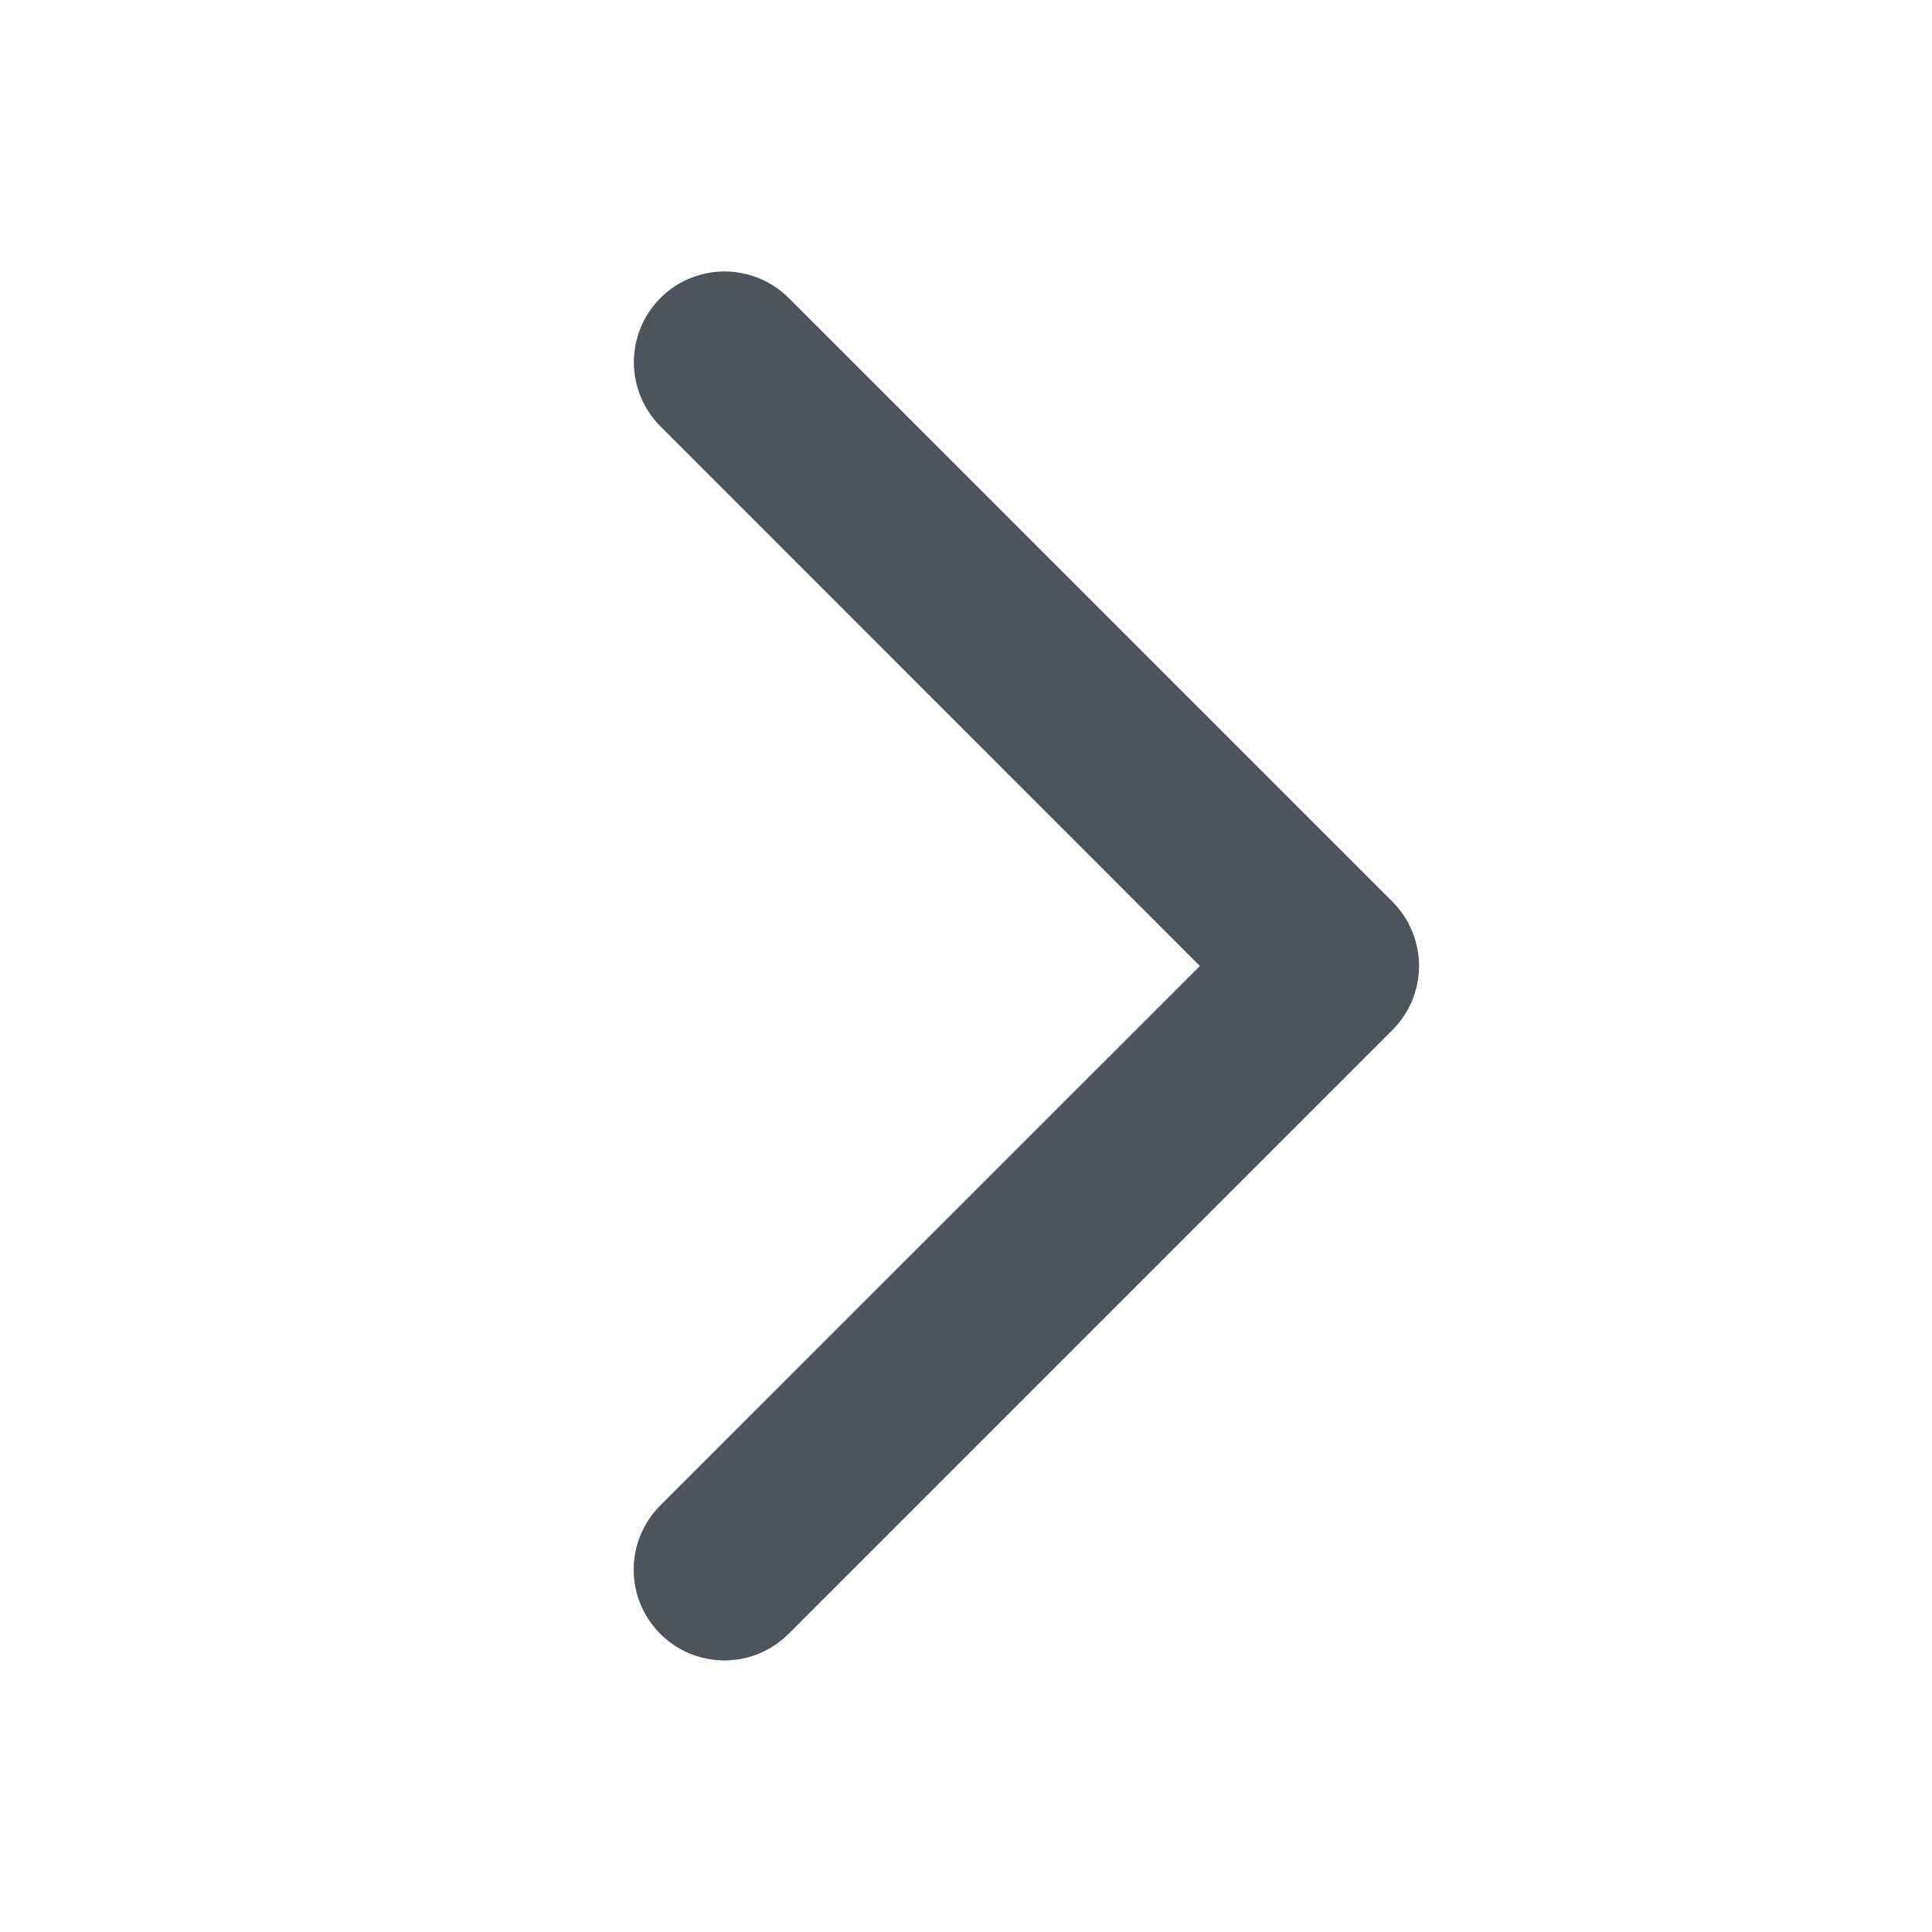 <svg width="12" height="12" viewBox="0 0 12 12" fill="none" xmlns="http://www.w3.org/2000/svg">
<path d="M8.648 6.398L4.898 10.148C4.792 10.254 4.649 10.313 4.5 10.313C4.35 10.313 4.207 10.254 4.101 10.148C3.995 10.042 3.936 9.899 3.936 9.75C3.936 9.6 3.995 9.457 4.101 9.351L7.453 6L4.102 2.648C4.05 2.596 4.008 2.534 3.98 2.465C3.952 2.397 3.937 2.324 3.937 2.25C3.937 2.176 3.952 2.102 3.98 2.034C4.008 1.966 4.05 1.903 4.102 1.851C4.154 1.799 4.216 1.757 4.285 1.729C4.353 1.701 4.426 1.686 4.5 1.686C4.574 1.686 4.648 1.701 4.716 1.729C4.784 1.757 4.847 1.799 4.899 1.851L8.649 5.601C8.701 5.653 8.743 5.716 8.771 5.784C8.799 5.852 8.814 5.926 8.814 6C8.814 6.074 8.799 6.147 8.771 6.215C8.742 6.284 8.7 6.346 8.648 6.398Z" fill="#4D545C"/>
</svg>
